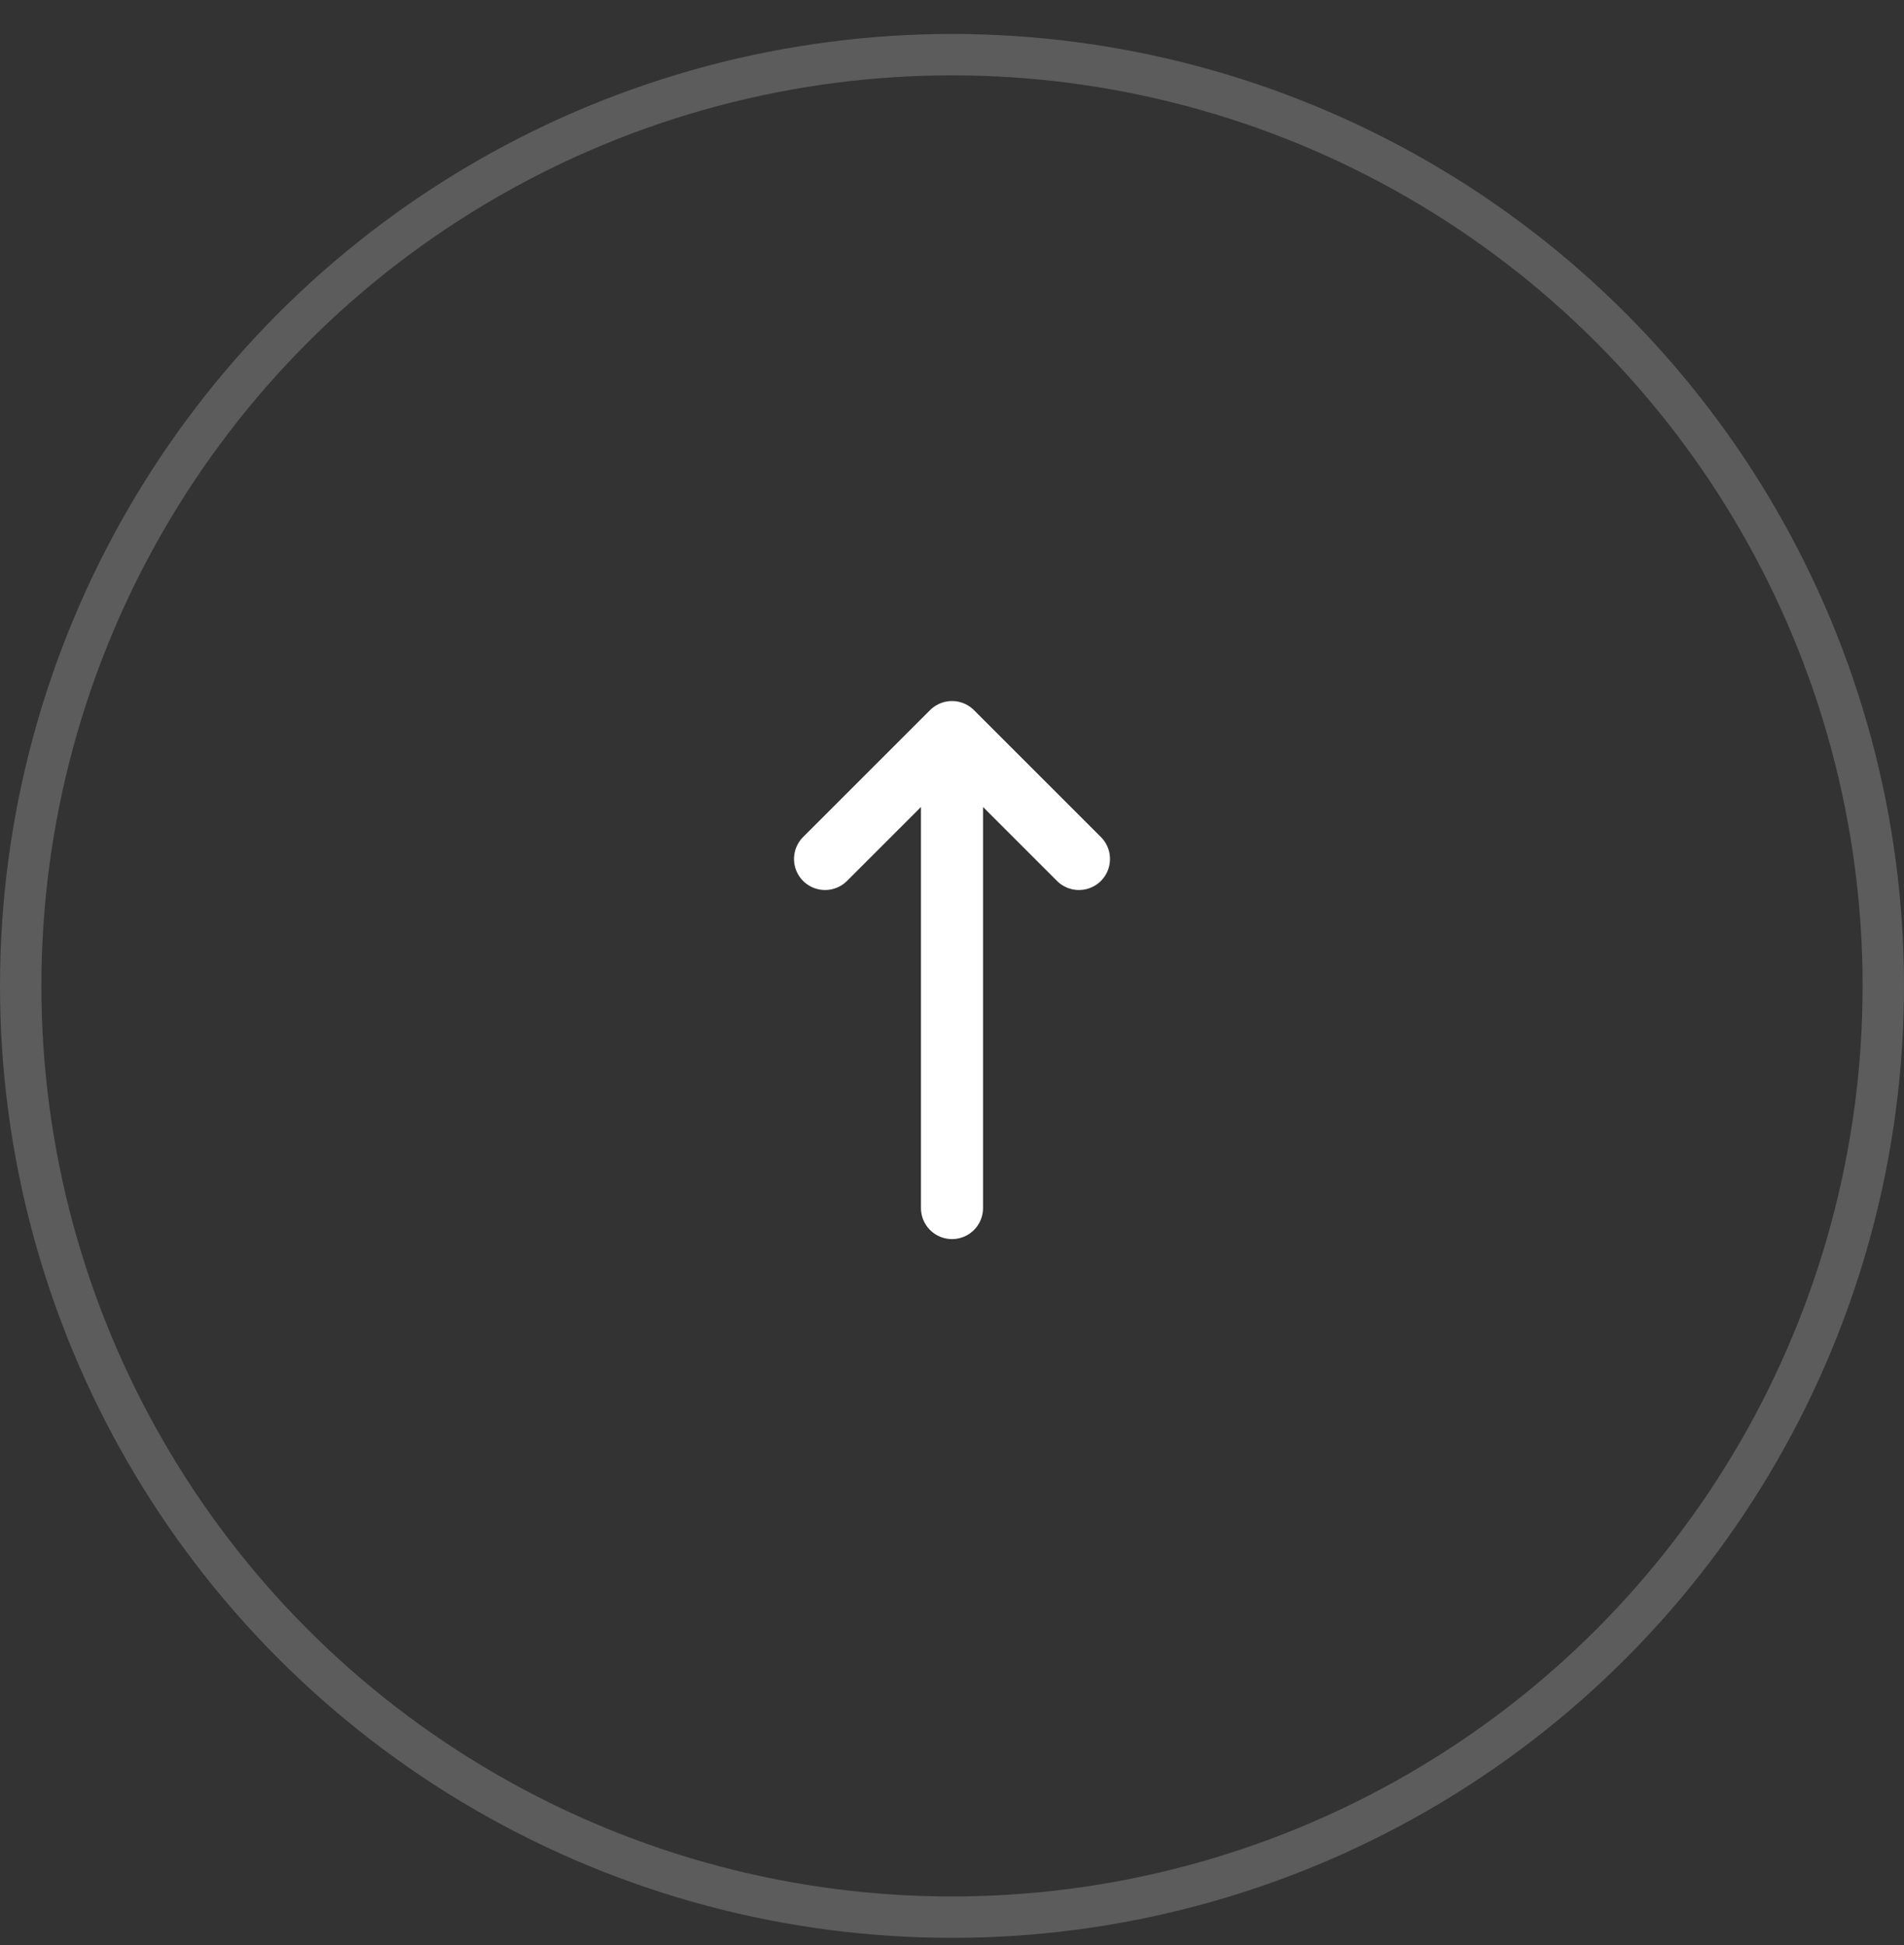 <svg width="46" height="47" viewBox="0 0 46 47" fill="none" xmlns="http://www.w3.org/2000/svg">
<rect x="0" y="0" width="46" height="47" fill="#333333" stroke="none"/>
<circle opacity="0.2" cx="23" cy="23.821" r="22.5" stroke="white"/>
<path d="M23 29.188L23 17.688M23 17.688L19.933 20.754M23 17.688L26.067 20.754" stroke="white" stroke-width="1.5" stroke-linecap="round" stroke-linejoin="round"/>
</svg>
